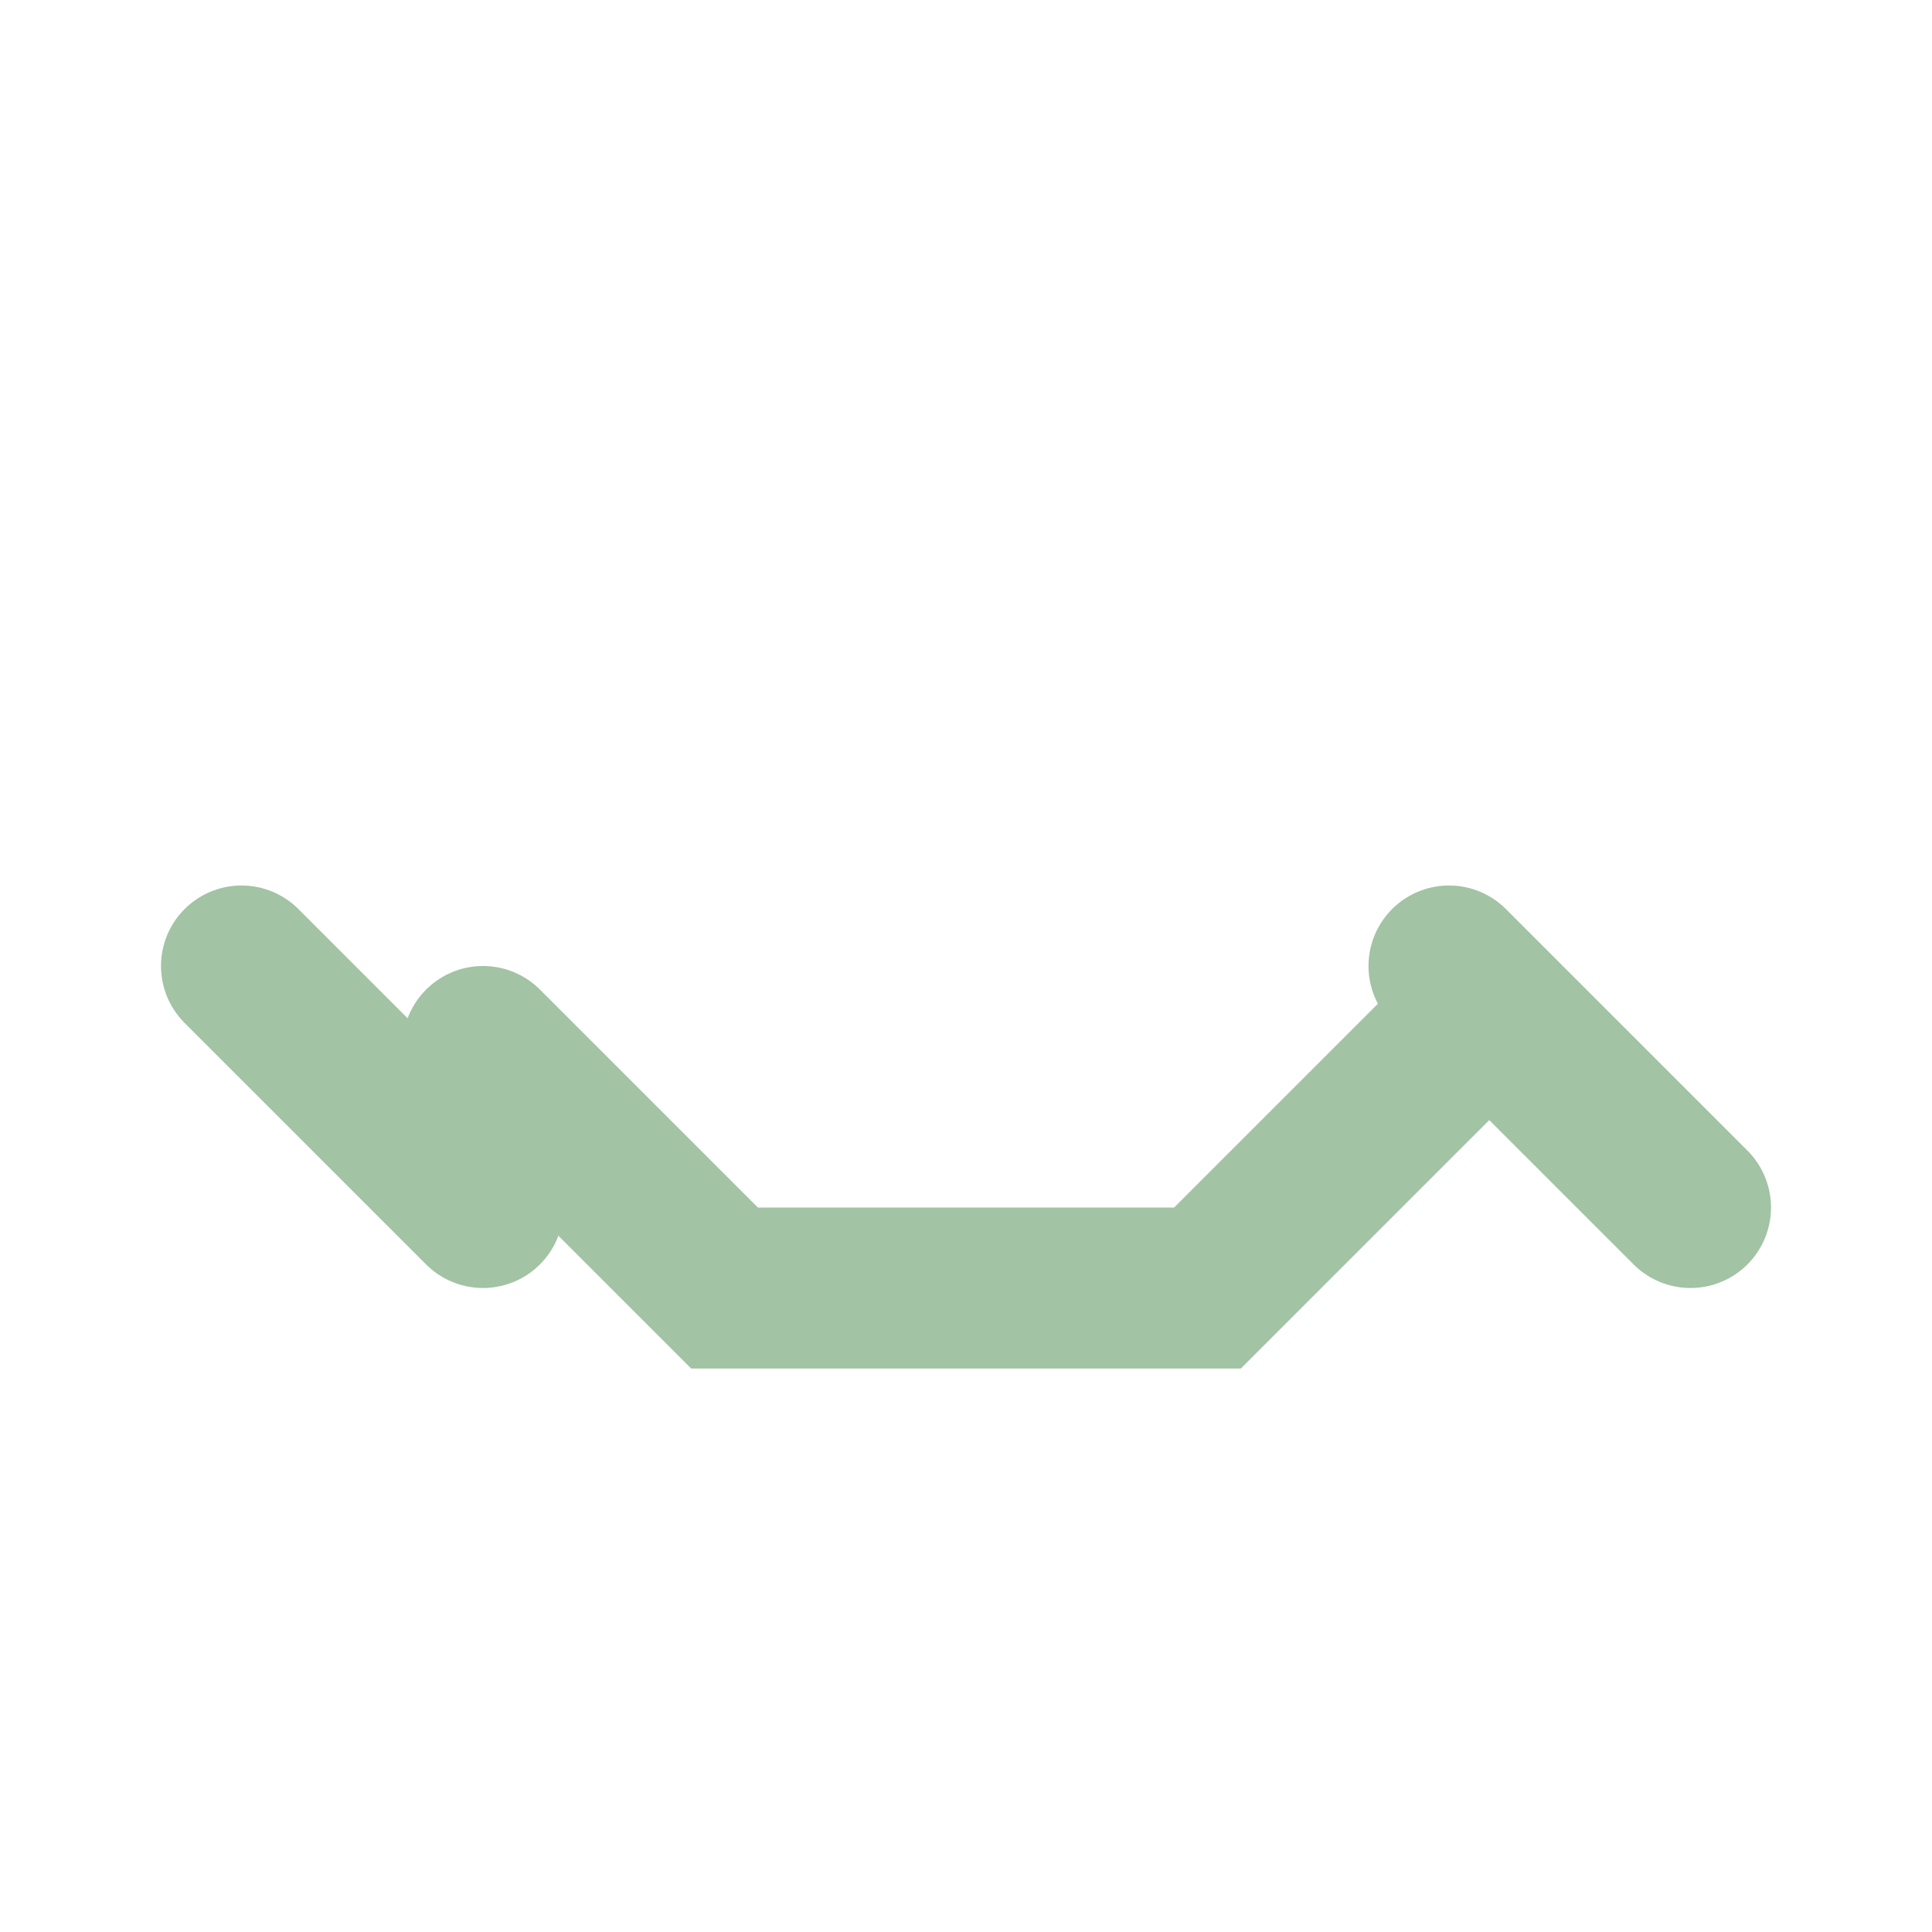 <?xml version="1.0" encoding="UTF-8"?>
<svg xmlns="http://www.w3.org/2000/svg" viewBox="0 0 24 24" width="32" height="32"><path d="M6 13l3 3h6l3-3M3 12l3 3m12-3l3 3" fill="none" stroke="#A2C3A4" stroke-width="2" stroke-linecap="round"/></svg>